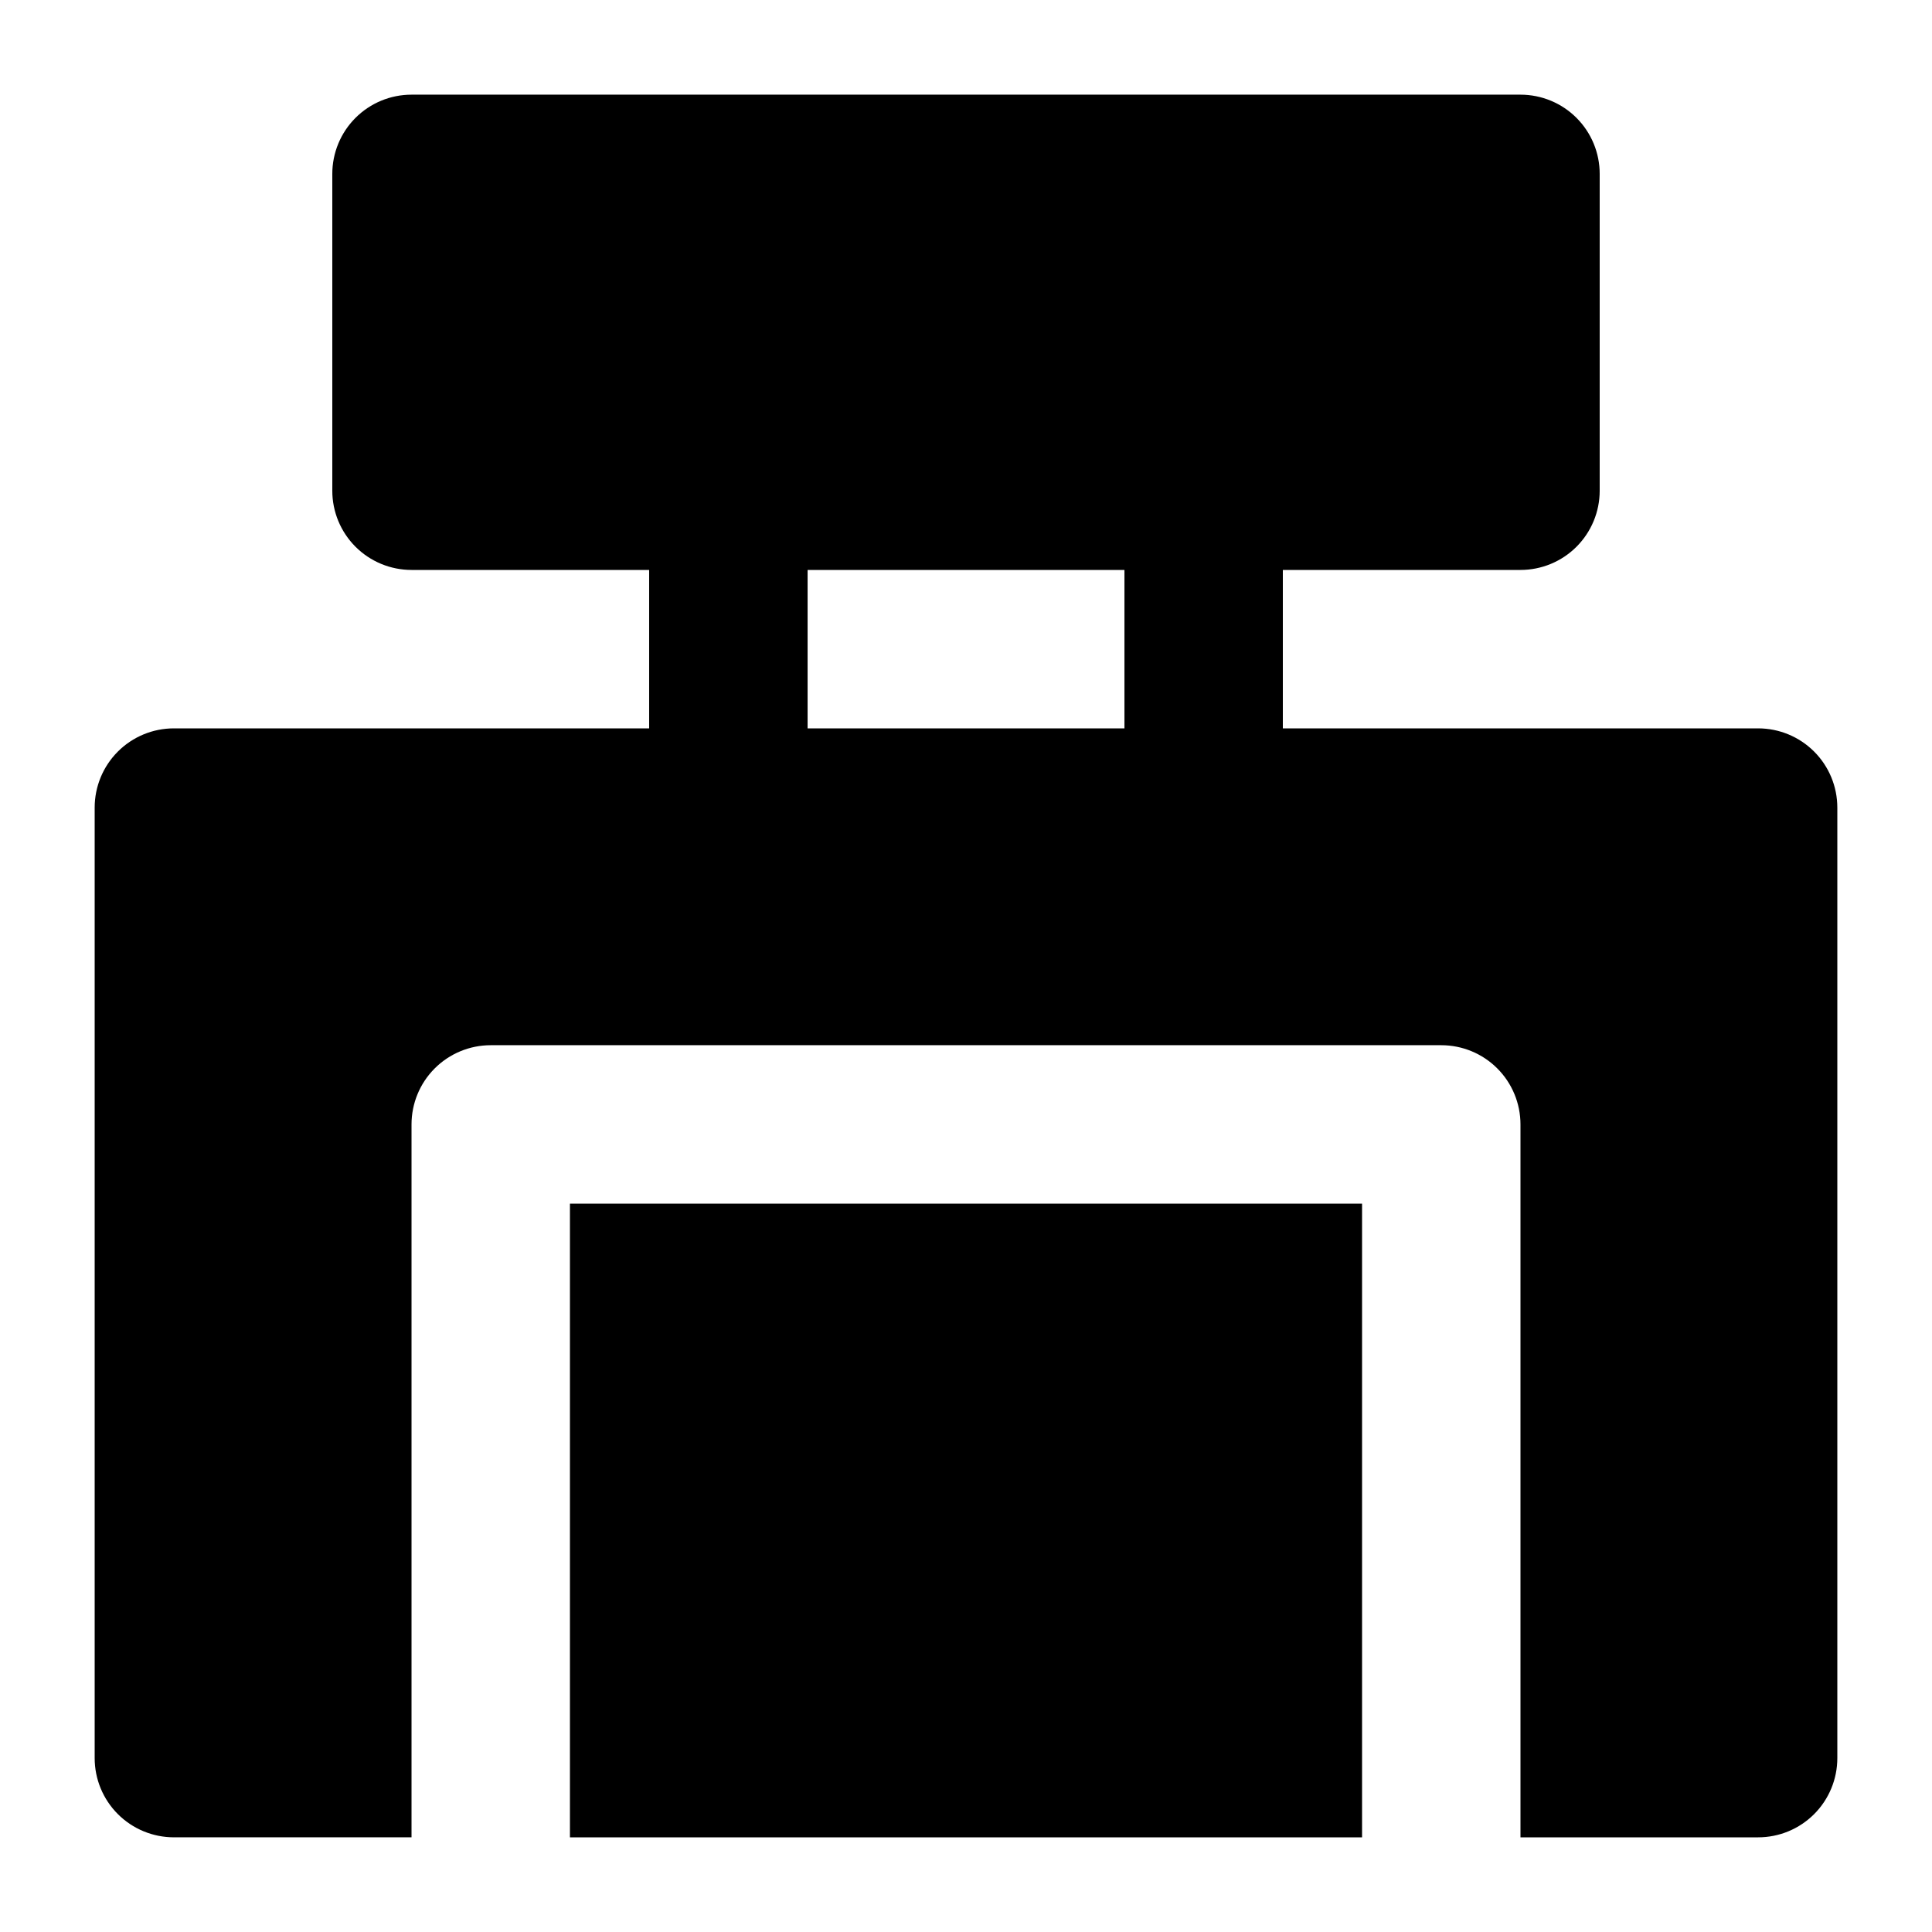 <?xml version="1.0" encoding="UTF-8"?>
<!-- Uploaded to: ICON Repo, www.iconrepo.com, Generator: ICON Repo Mixer Tools -->
<svg fill="#000000" width="800px" height="800px" version="1.1" viewBox="144 144 512 512" xmlns="http://www.w3.org/2000/svg">
 <path d="m295.04 462.98h209.92v167.94l-209.92-0.004zm335.87-104.96v251.9c0 5.57-2.211 10.906-6.148 14.844s-9.273 6.148-14.844 6.148h-62.977v-188.93c0-5.57-2.211-10.91-6.148-14.844-3.934-3.938-9.273-6.148-14.844-6.148h-251.9c-5.566 0-10.906 2.211-14.844 6.148-3.938 3.934-6.148 9.273-6.148 14.844v188.93l-62.977-0.004c-5.566 0-10.906-2.211-14.844-6.148s-6.148-9.273-6.148-14.844v-251.9c0-5.57 2.211-10.906 6.148-14.844s9.277-6.148 14.844-6.148h125.95v-41.984h-62.977c-5.566 0-10.906-2.211-14.844-6.148s-6.148-9.277-6.148-14.844v-83.969c0-5.566 2.211-10.906 6.148-14.844s9.277-6.148 14.844-6.148h293.89c5.57 0 10.91 2.211 14.844 6.148 3.938 3.938 6.148 9.277 6.148 14.844v83.969c0 5.566-2.211 10.906-6.148 14.844-3.934 3.938-9.273 6.148-14.844 6.148h-62.977v41.984h125.95c5.57 0 10.906 2.211 14.844 6.148s6.148 9.273 6.148 14.844zm-272.89-20.992h83.969v-41.984h-83.969z"/>
</svg>